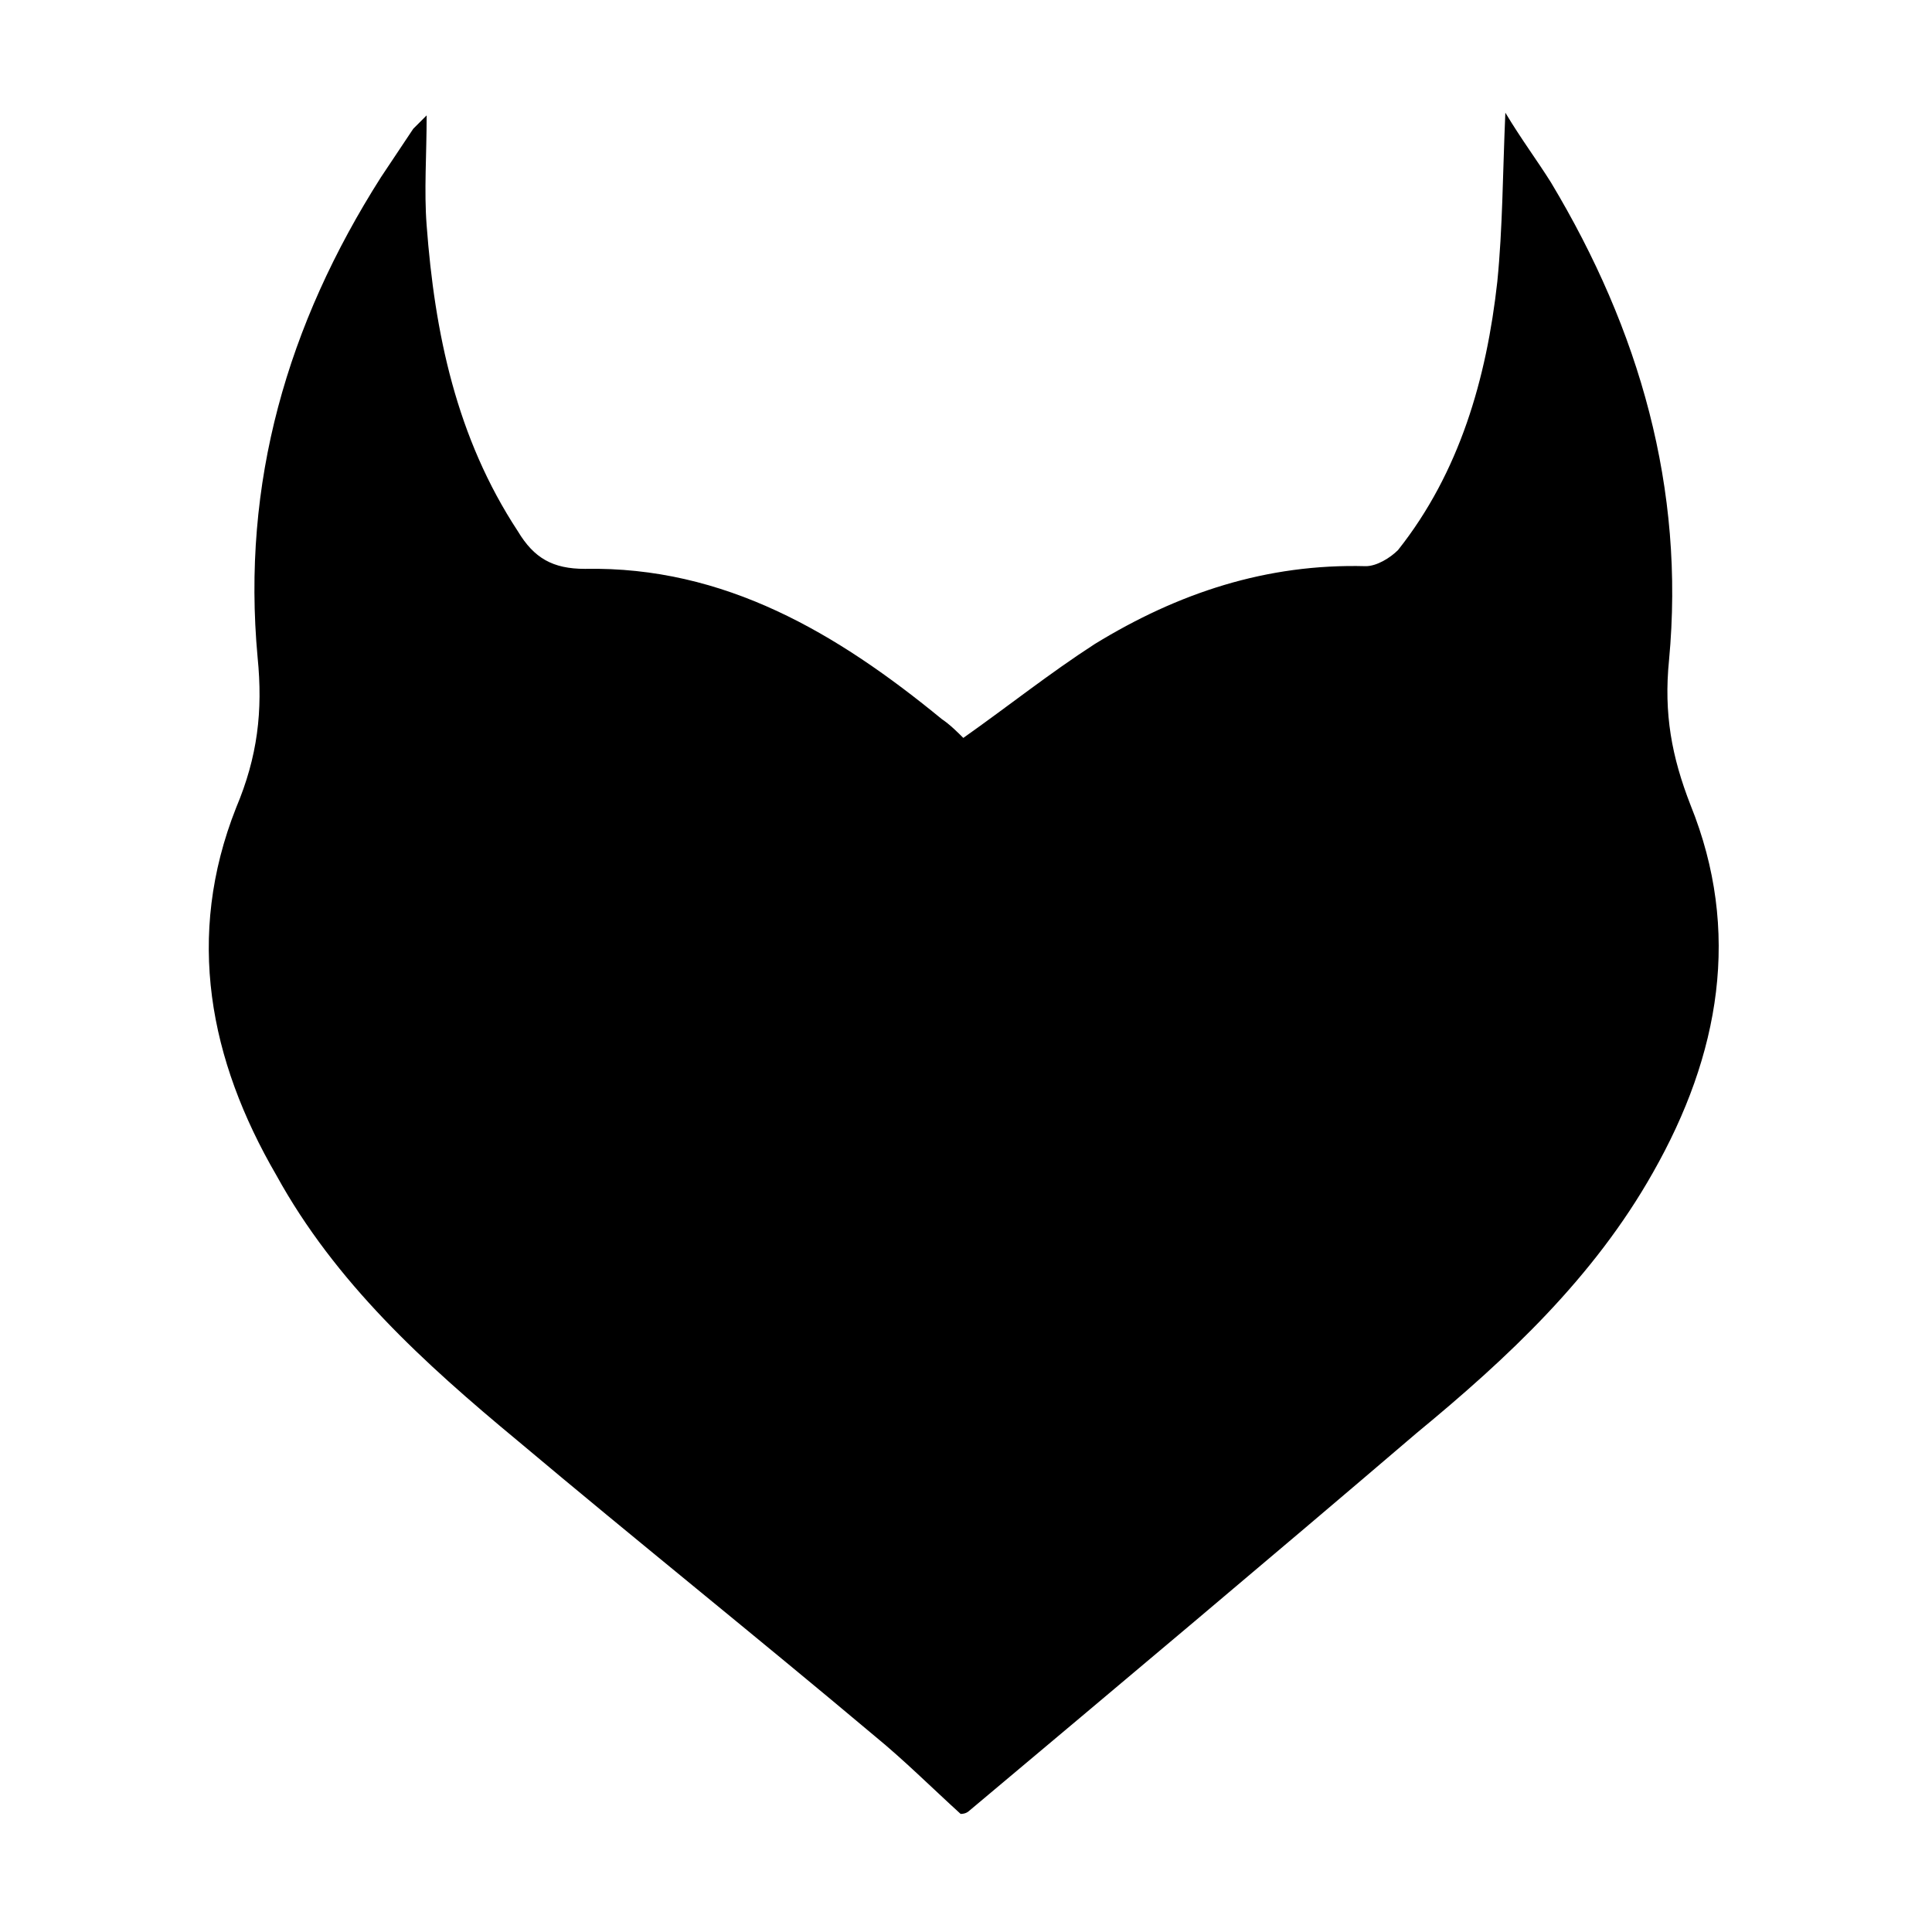 <?xml version="1.0" encoding="utf-8"?>
<!-- Generator: Adobe Illustrator 21.0.0, SVG Export Plug-In . SVG Version: 6.00 Build 0)  -->
<svg version="1.1" id="Layer_1" xmlns="http://www.w3.org/2000/svg" xmlns:xlink="http://www.w3.org/1999/xlink" x="0px" y="0px"
	 viewBox="0 0 72 72" style="enable-background:new 0 0 72 72;" xml:space="preserve">
<path d="M15.9,4.3c0,1.5-0.1,2.8,0,4.1c0.3,4,1.1,7.9,3.4,11.4c0.6,1,1.3,1.4,2.5,1.4c5.2-0.1,9.4,2.4,13.3,5.6
	c0.3,0.2,0.6,0.5,0.8,0.7c1.7-1.2,3.2-2.4,4.9-3.5c3.1-1.9,6.4-3,10.1-2.9c0.4,0,0.9-0.3,1.2-0.6c2.3-2.9,3.3-6.4,3.7-10
	c0.2-2,0.2-4,0.3-6.3c0.6,1,1.2,1.8,1.7,2.6c3.3,5.5,5,11.4,4.4,17.8c-0.2,2,0.1,3.6,0.8,5.4c1.9,4.7,1.1,9.3-1.4,13.7
	c-2.2,3.9-5.4,6.9-8.8,9.7c-5.5,4.7-11.1,9.4-16.7,14.1c0,0-0.1,0.1-0.3,0.1c-1.1-1-2.1-2-3.2-2.9c-4.4-3.7-8.9-7.3-13.3-11
	c-3.5-2.9-6.8-5.9-9-9.9c-2.5-4.3-3.4-8.9-1.5-13.7c0.8-1.9,1-3.6,0.8-5.6c-0.6-6.5,1.1-12.4,4.6-17.9c0.4-0.6,0.8-1.2,1.2-1.8
	C15.5,4.7,15.6,4.6,15.9,4.3z"/>
</svg>
